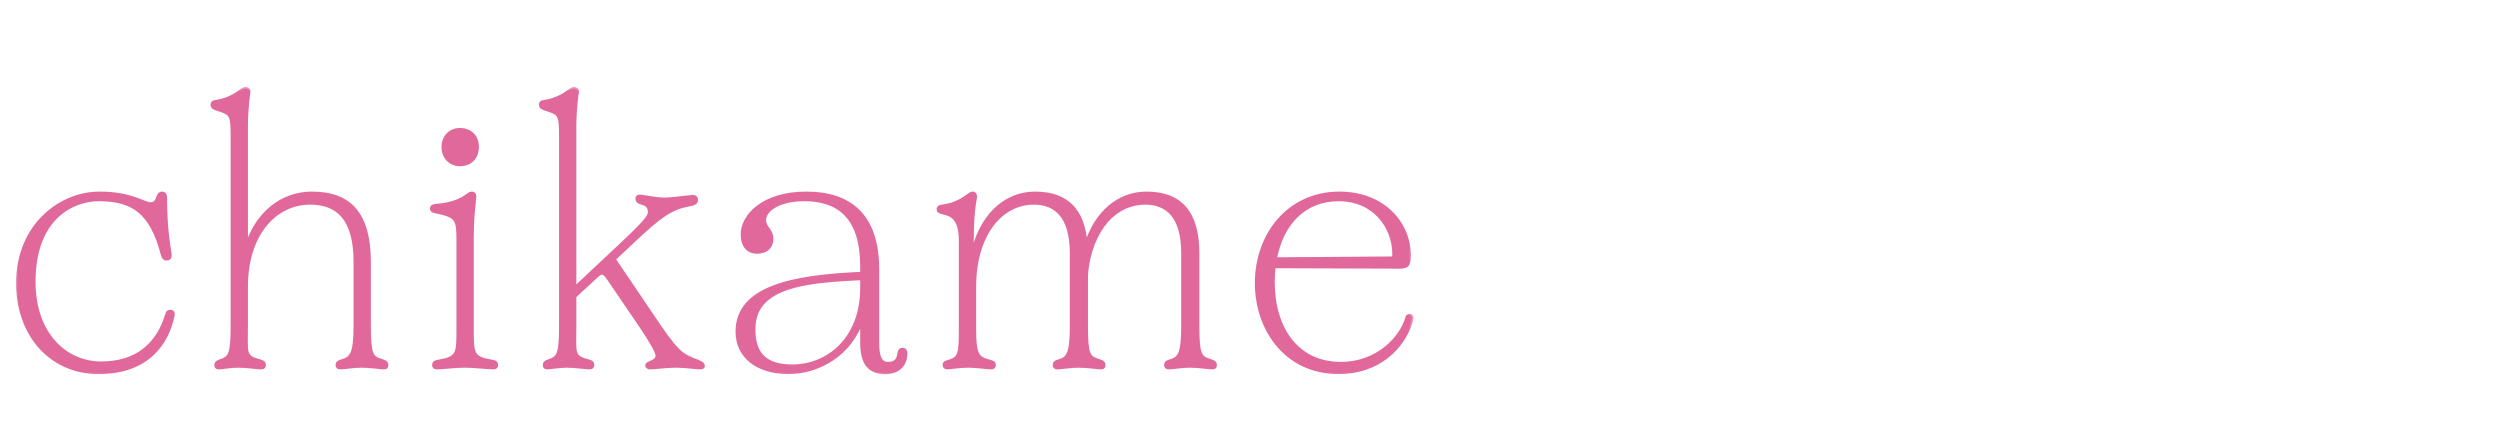 <svg width="205" height="35" viewBox="0 0 205 35" fill="none" xmlns="http://www.w3.org/2000/svg">
<g clip-path="url(#clip0_2005_396)">
<mask id="path-1-outside-1_2005_396" maskUnits="userSpaceOnUse" x="1" y="7" width="115" height="24" fill="black">
<rect fill="white" x="1" y="7" width="115" height="24"/>
<path d="M13.965 25.555C14.105 25.555 14.175 25.59 14.175 25.765V25.835C13.72 28.11 12.11 30.525 8.085 30.525C4.235 30.525 1.47 27.515 1.47 23.21C1.47 18.52 4.935 15.86 8.155 15.86C10.815 15.86 11.76 16.735 12.355 16.735C12.74 16.735 12.88 16.455 12.985 16.14C13.055 15.93 13.16 15.86 13.3 15.86C13.44 15.86 13.545 15.965 13.545 16.175C13.545 19.115 13.93 20.655 13.93 20.935C13.93 21.145 13.825 21.215 13.65 21.215C13.51 21.215 13.405 21.11 13.335 20.865C12.425 17.365 10.885 16.35 8.085 16.35C6.09 16.35 2.765 17.715 2.765 23.105C2.765 27.445 5.39 29.79 8.295 29.79C11.13 29.79 12.915 28.355 13.685 25.835C13.755 25.625 13.79 25.555 13.965 25.555ZM17.976 30.14C17.766 30.14 17.731 30.07 17.731 29.93C17.731 29.755 17.836 29.685 18.151 29.58C18.851 29.335 19.061 29.055 19.061 26.745V11.17C19.061 9.56 18.991 9.315 18.116 9.035C17.591 8.86 17.416 8.825 17.416 8.58C17.416 8.405 17.521 8.37 17.766 8.335C19.271 8.09 19.831 7.285 20.111 7.285C20.321 7.285 20.391 7.39 20.391 7.53C20.391 7.53 20.181 8.79 20.181 10.4V20.34C21.021 17.505 23.121 15.86 25.571 15.86C28.686 15.86 30.261 17.54 30.261 21.495V26.745C30.261 29.055 30.436 29.335 31.276 29.58C31.591 29.685 31.696 29.755 31.696 29.93C31.696 30.07 31.661 30.14 31.451 30.14C31.276 30.14 30.296 30 29.631 30C29.071 30 28.161 30.14 27.916 30.14C27.741 30.14 27.671 30.07 27.671 29.93C27.671 29.755 27.776 29.685 28.021 29.615C28.791 29.405 29.141 29.09 29.141 26.745V21.46C29.141 17.855 27.636 16.63 25.431 16.63C22.631 16.63 20.181 19.08 20.181 23.525V26.71C20.181 28.985 19.971 29.265 21.301 29.615C21.546 29.685 21.651 29.755 21.651 29.93C21.651 30.07 21.581 30.14 21.406 30.14C21.126 30.14 20.181 30 19.551 30C18.956 30 18.151 30.14 17.976 30.14ZM35.829 30.14C35.654 30.14 35.584 30.07 35.584 29.93C35.584 29.755 35.689 29.685 35.934 29.65C37.544 29.37 37.579 29.055 37.579 27.06V19.745C37.579 17.89 37.474 17.715 35.689 17.33C35.514 17.295 35.409 17.26 35.409 17.085C35.409 16.98 35.479 16.91 35.689 16.875C37.999 16.7 38.314 15.86 38.699 15.86C38.839 15.86 38.909 15.965 38.909 16.105L38.839 16.875C38.769 17.435 38.699 18.275 38.699 19.675V27.06C38.699 29.055 38.734 29.37 40.344 29.65C40.589 29.685 40.694 29.755 40.694 29.93C40.694 30.07 40.624 30.14 40.449 30.14C40.099 30.14 38.874 30 38.069 30C37.404 30 36.179 30.14 35.829 30.14ZM36.354 12.045C36.354 11.205 36.949 10.645 37.719 10.645C38.559 10.645 39.119 11.205 39.119 12.045C39.119 12.92 38.559 13.48 37.719 13.48C36.949 13.48 36.354 12.92 36.354 12.045ZM53.306 30.14C53.166 30.14 53.061 30.07 53.061 29.965C53.061 29.72 53.901 29.72 53.901 29.16C53.901 28.495 51.626 25.415 50.016 23C49.701 22.545 49.561 22.37 49.351 22.37C49.176 22.37 49.001 22.545 48.546 22.965L47.111 24.295V26.71C47.111 28.985 46.901 29.265 48.231 29.615C48.476 29.685 48.581 29.755 48.581 29.93C48.581 30.07 48.511 30.14 48.336 30.14C48.056 30.14 47.111 30 46.481 30C45.886 30 45.081 30.14 44.906 30.14C44.696 30.14 44.661 30.07 44.661 29.93C44.661 29.755 44.766 29.685 45.081 29.58C45.781 29.335 45.991 29.055 45.991 26.745V11.17C45.991 9.56 45.921 9.315 45.046 9.035C44.521 8.86 44.346 8.825 44.346 8.58C44.346 8.405 44.451 8.37 44.696 8.335C46.201 8.09 46.761 7.285 47.041 7.285C47.251 7.285 47.321 7.39 47.321 7.53C47.321 7.53 47.111 8.79 47.111 10.4V23.665C51.591 19.43 53.271 18.03 53.271 17.435C53.271 16.98 53.131 16.77 52.606 16.63C52.361 16.56 52.256 16.455 52.256 16.28C52.256 16.175 52.326 16.105 52.501 16.105C52.676 16.105 53.726 16.35 54.496 16.35C55.196 16.35 56.491 16.14 56.806 16.14C56.981 16.14 57.086 16.21 57.086 16.385C57.086 16.595 56.946 16.7 56.526 16.77C55.021 17.05 54.181 17.645 52.011 19.675L50.331 21.25C53.901 26.465 54.916 28.25 55.931 29.02C56.666 29.58 57.646 29.65 57.646 30C57.646 30.105 57.576 30.14 57.366 30.14C57.191 30.14 56.106 30 55.406 30C54.706 30 53.621 30.14 53.306 30.14ZM72.61 30.525C71.245 30.525 70.685 29.755 70.685 28.075V26.15C69.74 29.125 67.01 30.525 64.665 30.525C62.11 30.525 60.465 29.23 60.465 27.2C60.465 23.63 64.84 22.685 70.685 22.44V21.845C70.685 17.785 68.76 16.35 65.96 16.35C63.86 16.35 62.67 17.19 62.67 18.065C62.67 18.695 63.265 18.835 63.265 19.605C63.265 20.2 62.845 20.655 62.075 20.655C61.34 20.655 60.885 20.13 60.885 19.22C60.885 17.75 62.53 15.86 66.1 15.86C69.565 15.86 71.945 17.54 71.945 22.09V28.145C71.945 29.405 72.26 29.825 72.82 29.825C73.415 29.825 73.66 29.545 73.73 29.02C73.765 28.775 73.835 28.67 74.01 28.67C74.15 28.67 74.255 28.74 74.255 28.985C74.255 29.93 73.625 30.525 72.61 30.525ZM61.795 27.025C61.795 29.125 62.845 30.035 64.98 30.035C67.815 30.035 70.685 27.9 70.685 23.595V22.825C67.29 22.965 64.49 23.245 62.985 24.435C62.215 25.03 61.795 25.835 61.795 27.025ZM86.719 30.14C86.544 30.14 86.474 30.07 86.474 29.93C86.474 29.755 86.579 29.685 86.824 29.615C87.559 29.405 87.874 29.09 87.874 26.745V20.76C87.874 17.785 86.614 16.63 84.759 16.63C83.604 16.63 82.484 17.12 81.609 18.1C80.594 19.255 79.894 21.075 79.894 23.525V26.92C79.894 29.09 80.104 29.37 81.154 29.65C81.399 29.72 81.504 29.755 81.504 29.93C81.504 30.07 81.434 30.14 81.259 30.14C80.979 30.14 80.034 30 79.404 30C78.739 30 77.864 30.14 77.689 30.14C77.549 30.14 77.444 30.07 77.444 29.93C77.444 29.755 77.549 29.72 77.829 29.65C78.704 29.37 78.774 29.055 78.774 26.92V19.745C78.774 18.17 78.249 17.645 77.479 17.47C77.129 17.365 76.954 17.365 76.954 17.155C76.954 16.98 77.094 16.945 77.374 16.91C78.949 16.665 79.439 15.86 79.754 15.86C79.894 15.86 79.964 15.965 79.964 16.105C79.964 16.455 79.614 17.365 79.719 21.005C80.349 17.75 82.414 15.86 84.864 15.86C87.454 15.86 88.854 17.225 89.029 20.095H89.064C89.869 17.4 91.794 15.86 93.999 15.86C96.799 15.86 98.199 17.435 98.199 20.795V26.745C98.199 29.055 98.374 29.335 99.214 29.58C99.529 29.685 99.634 29.755 99.634 29.93C99.634 30.07 99.599 30.14 99.389 30.14C99.214 30.14 98.234 30 97.569 30C97.009 30 96.099 30.14 95.854 30.14C95.679 30.14 95.609 30.07 95.609 29.93C95.609 29.755 95.714 29.685 95.959 29.615C96.694 29.405 97.009 29.09 97.009 26.745V20.76C97.009 17.785 95.749 16.63 93.894 16.63C92.739 16.63 91.619 17.12 90.744 18.1C89.869 19.115 89.204 20.62 89.064 22.58V26.745C89.064 29.055 89.239 29.335 90.079 29.58C90.394 29.685 90.499 29.755 90.499 29.93C90.499 30.07 90.464 30.14 90.254 30.14C90.079 30.14 89.099 30 88.434 30C87.874 30 86.964 30.14 86.719 30.14ZM109.768 30.525C105.428 30.525 103.048 26.955 103.048 23.21C103.048 19.255 105.673 15.86 109.838 15.86C113.338 15.86 115.543 18.24 115.543 20.97C115.543 21.74 115.368 21.88 114.738 21.88L104.448 21.845C104.413 22.265 104.378 22.685 104.378 23.105C104.378 27.025 106.408 29.825 109.943 29.825C113.093 29.825 114.948 27.585 115.368 26.115C115.403 25.94 115.473 25.905 115.578 25.905C115.718 25.905 115.753 25.975 115.753 26.08C115.753 26.15 115.718 26.29 115.683 26.395C115.053 28.46 113.058 30.525 109.768 30.525ZM104.553 21.25L114.108 21.18C114.283 21.18 114.318 21.145 114.318 20.83C114.318 18.695 112.778 16.35 109.768 16.35C106.968 16.35 105.078 18.31 104.553 21.25Z"/>
</mask>
<path d="M13.965 25.555C14.105 25.555 14.175 25.59 14.175 25.765V25.835C13.72 28.11 12.11 30.525 8.085 30.525C4.235 30.525 1.47 27.515 1.47 23.21C1.47 18.52 4.935 15.86 8.155 15.86C10.815 15.86 11.76 16.735 12.355 16.735C12.74 16.735 12.88 16.455 12.985 16.14C13.055 15.93 13.16 15.86 13.3 15.86C13.44 15.86 13.545 15.965 13.545 16.175C13.545 19.115 13.93 20.655 13.93 20.935C13.93 21.145 13.825 21.215 13.65 21.215C13.51 21.215 13.405 21.11 13.335 20.865C12.425 17.365 10.885 16.35 8.085 16.35C6.09 16.35 2.765 17.715 2.765 23.105C2.765 27.445 5.39 29.79 8.295 29.79C11.13 29.79 12.915 28.355 13.685 25.835C13.755 25.625 13.79 25.555 13.965 25.555ZM17.976 30.14C17.766 30.14 17.731 30.07 17.731 29.93C17.731 29.755 17.836 29.685 18.151 29.58C18.851 29.335 19.061 29.055 19.061 26.745V11.17C19.061 9.56 18.991 9.315 18.116 9.035C17.591 8.86 17.416 8.825 17.416 8.58C17.416 8.405 17.521 8.37 17.766 8.335C19.271 8.09 19.831 7.285 20.111 7.285C20.321 7.285 20.391 7.39 20.391 7.53C20.391 7.53 20.181 8.79 20.181 10.4V20.34C21.021 17.505 23.121 15.86 25.571 15.86C28.686 15.86 30.261 17.54 30.261 21.495V26.745C30.261 29.055 30.436 29.335 31.276 29.58C31.591 29.685 31.696 29.755 31.696 29.93C31.696 30.07 31.661 30.14 31.451 30.14C31.276 30.14 30.296 30 29.631 30C29.071 30 28.161 30.14 27.916 30.14C27.741 30.14 27.671 30.07 27.671 29.93C27.671 29.755 27.776 29.685 28.021 29.615C28.791 29.405 29.141 29.09 29.141 26.745V21.46C29.141 17.855 27.636 16.63 25.431 16.63C22.631 16.63 20.181 19.08 20.181 23.525V26.71C20.181 28.985 19.971 29.265 21.301 29.615C21.546 29.685 21.651 29.755 21.651 29.93C21.651 30.07 21.581 30.14 21.406 30.14C21.126 30.14 20.181 30 19.551 30C18.956 30 18.151 30.14 17.976 30.14ZM35.829 30.14C35.654 30.14 35.584 30.07 35.584 29.93C35.584 29.755 35.689 29.685 35.934 29.65C37.544 29.37 37.579 29.055 37.579 27.06V19.745C37.579 17.89 37.474 17.715 35.689 17.33C35.514 17.295 35.409 17.26 35.409 17.085C35.409 16.98 35.479 16.91 35.689 16.875C37.999 16.7 38.314 15.86 38.699 15.86C38.839 15.86 38.909 15.965 38.909 16.105L38.839 16.875C38.769 17.435 38.699 18.275 38.699 19.675V27.06C38.699 29.055 38.734 29.37 40.344 29.65C40.589 29.685 40.694 29.755 40.694 29.93C40.694 30.07 40.624 30.14 40.449 30.14C40.099 30.14 38.874 30 38.069 30C37.404 30 36.179 30.14 35.829 30.14ZM36.354 12.045C36.354 11.205 36.949 10.645 37.719 10.645C38.559 10.645 39.119 11.205 39.119 12.045C39.119 12.92 38.559 13.48 37.719 13.48C36.949 13.48 36.354 12.92 36.354 12.045ZM53.306 30.14C53.166 30.14 53.061 30.07 53.061 29.965C53.061 29.72 53.901 29.72 53.901 29.16C53.901 28.495 51.626 25.415 50.016 23C49.701 22.545 49.561 22.37 49.351 22.37C49.176 22.37 49.001 22.545 48.546 22.965L47.111 24.295V26.71C47.111 28.985 46.901 29.265 48.231 29.615C48.476 29.685 48.581 29.755 48.581 29.93C48.581 30.07 48.511 30.14 48.336 30.14C48.056 30.14 47.111 30 46.481 30C45.886 30 45.081 30.14 44.906 30.14C44.696 30.14 44.661 30.07 44.661 29.93C44.661 29.755 44.766 29.685 45.081 29.58C45.781 29.335 45.991 29.055 45.991 26.745V11.17C45.991 9.56 45.921 9.315 45.046 9.035C44.521 8.86 44.346 8.825 44.346 8.58C44.346 8.405 44.451 8.37 44.696 8.335C46.201 8.09 46.761 7.285 47.041 7.285C47.251 7.285 47.321 7.39 47.321 7.53C47.321 7.53 47.111 8.79 47.111 10.4V23.665C51.591 19.43 53.271 18.03 53.271 17.435C53.271 16.98 53.131 16.77 52.606 16.63C52.361 16.56 52.256 16.455 52.256 16.28C52.256 16.175 52.326 16.105 52.501 16.105C52.676 16.105 53.726 16.35 54.496 16.35C55.196 16.35 56.491 16.14 56.806 16.14C56.981 16.14 57.086 16.21 57.086 16.385C57.086 16.595 56.946 16.7 56.526 16.77C55.021 17.05 54.181 17.645 52.011 19.675L50.331 21.25C53.901 26.465 54.916 28.25 55.931 29.02C56.666 29.58 57.646 29.65 57.646 30C57.646 30.105 57.576 30.14 57.366 30.14C57.191 30.14 56.106 30 55.406 30C54.706 30 53.621 30.14 53.306 30.14ZM72.61 30.525C71.245 30.525 70.685 29.755 70.685 28.075V26.15C69.74 29.125 67.01 30.525 64.665 30.525C62.11 30.525 60.465 29.23 60.465 27.2C60.465 23.63 64.84 22.685 70.685 22.44V21.845C70.685 17.785 68.76 16.35 65.96 16.35C63.86 16.35 62.67 17.19 62.67 18.065C62.67 18.695 63.265 18.835 63.265 19.605C63.265 20.2 62.845 20.655 62.075 20.655C61.34 20.655 60.885 20.13 60.885 19.22C60.885 17.75 62.53 15.86 66.1 15.86C69.565 15.86 71.945 17.54 71.945 22.09V28.145C71.945 29.405 72.26 29.825 72.82 29.825C73.415 29.825 73.66 29.545 73.73 29.02C73.765 28.775 73.835 28.67 74.01 28.67C74.15 28.67 74.255 28.74 74.255 28.985C74.255 29.93 73.625 30.525 72.61 30.525ZM61.795 27.025C61.795 29.125 62.845 30.035 64.98 30.035C67.815 30.035 70.685 27.9 70.685 23.595V22.825C67.29 22.965 64.49 23.245 62.985 24.435C62.215 25.03 61.795 25.835 61.795 27.025ZM86.719 30.14C86.544 30.14 86.474 30.07 86.474 29.93C86.474 29.755 86.579 29.685 86.824 29.615C87.559 29.405 87.874 29.09 87.874 26.745V20.76C87.874 17.785 86.614 16.63 84.759 16.63C83.604 16.63 82.484 17.12 81.609 18.1C80.594 19.255 79.894 21.075 79.894 23.525V26.92C79.894 29.09 80.104 29.37 81.154 29.65C81.399 29.72 81.504 29.755 81.504 29.93C81.504 30.07 81.434 30.14 81.259 30.14C80.979 30.14 80.034 30 79.404 30C78.739 30 77.864 30.14 77.689 30.14C77.549 30.14 77.444 30.07 77.444 29.93C77.444 29.755 77.549 29.72 77.829 29.65C78.704 29.37 78.774 29.055 78.774 26.92V19.745C78.774 18.17 78.249 17.645 77.479 17.47C77.129 17.365 76.954 17.365 76.954 17.155C76.954 16.98 77.094 16.945 77.374 16.91C78.949 16.665 79.439 15.86 79.754 15.86C79.894 15.86 79.964 15.965 79.964 16.105C79.964 16.455 79.614 17.365 79.719 21.005C80.349 17.75 82.414 15.86 84.864 15.86C87.454 15.86 88.854 17.225 89.029 20.095H89.064C89.869 17.4 91.794 15.86 93.999 15.86C96.799 15.86 98.199 17.435 98.199 20.795V26.745C98.199 29.055 98.374 29.335 99.214 29.58C99.529 29.685 99.634 29.755 99.634 29.93C99.634 30.07 99.599 30.14 99.389 30.14C99.214 30.14 98.234 30 97.569 30C97.009 30 96.099 30.14 95.854 30.14C95.679 30.14 95.609 30.07 95.609 29.93C95.609 29.755 95.714 29.685 95.959 29.615C96.694 29.405 97.009 29.09 97.009 26.745V20.76C97.009 17.785 95.749 16.63 93.894 16.63C92.739 16.63 91.619 17.12 90.744 18.1C89.869 19.115 89.204 20.62 89.064 22.58V26.745C89.064 29.055 89.239 29.335 90.079 29.58C90.394 29.685 90.499 29.755 90.499 29.93C90.499 30.07 90.464 30.14 90.254 30.14C90.079 30.14 89.099 30 88.434 30C87.874 30 86.964 30.14 86.719 30.14ZM109.768 30.525C105.428 30.525 103.048 26.955 103.048 23.21C103.048 19.255 105.673 15.86 109.838 15.86C113.338 15.86 115.543 18.24 115.543 20.97C115.543 21.74 115.368 21.88 114.738 21.88L104.448 21.845C104.413 22.265 104.378 22.685 104.378 23.105C104.378 27.025 106.408 29.825 109.943 29.825C113.093 29.825 114.948 27.585 115.368 26.115C115.403 25.94 115.473 25.905 115.578 25.905C115.718 25.905 115.753 25.975 115.753 26.08C115.753 26.15 115.718 26.29 115.683 26.395C115.053 28.46 113.058 30.525 109.768 30.525ZM104.553 21.25L114.108 21.18C114.283 21.18 114.318 21.145 114.318 20.83C114.318 18.695 112.778 16.35 109.768 16.35C106.968 16.35 105.078 18.31 104.553 21.25Z" fill="#E1689B"/>
<path d="M14.175 25.835L14.322 25.864L14.325 25.85V25.835H14.175ZM12.985 16.14L12.843 16.093L12.843 16.093L12.985 16.14ZM13.335 20.865L13.19 20.903L13.191 20.906L13.335 20.865ZM13.685 25.835L13.543 25.788L13.541 25.791L13.685 25.835ZM13.965 25.705C13.995 25.705 14.013 25.707 14.023 25.709C14.033 25.712 14.03 25.713 14.024 25.707C14.017 25.701 14.017 25.697 14.019 25.703C14.021 25.712 14.025 25.73 14.025 25.765H14.325C14.325 25.665 14.306 25.556 14.221 25.482C14.141 25.412 14.038 25.405 13.965 25.405V25.705ZM14.025 25.765V25.835H14.325V25.765H14.025ZM14.028 25.806C13.805 26.921 13.3 28.062 12.367 28.923C11.436 29.782 10.066 30.375 8.085 30.375V30.675C10.13 30.675 11.576 30.061 12.57 29.143C13.562 28.228 14.09 27.024 14.322 25.864L14.028 25.806ZM8.085 30.375C4.331 30.375 1.62 27.446 1.62 23.21H1.32C1.32 27.584 4.139 30.675 8.085 30.675V30.375ZM1.62 23.21C1.62 18.605 5.016 16.01 8.155 16.01V15.71C4.854 15.71 1.32 18.435 1.32 23.21H1.62ZM8.155 16.01C9.467 16.01 10.352 16.226 10.981 16.439C11.299 16.548 11.548 16.654 11.768 16.738C11.98 16.82 12.175 16.885 12.355 16.885V16.585C12.238 16.585 12.091 16.541 11.876 16.458C11.668 16.378 11.403 16.266 11.078 16.155C10.421 15.932 9.503 15.71 8.155 15.71V16.01ZM12.355 16.885C12.591 16.885 12.763 16.796 12.888 16.655C13.005 16.521 13.074 16.347 13.127 16.187L12.843 16.093C12.791 16.248 12.737 16.371 12.662 16.456C12.595 16.534 12.504 16.585 12.355 16.585V16.885ZM13.127 16.187C13.157 16.097 13.189 16.056 13.212 16.037C13.232 16.02 13.257 16.01 13.3 16.01V15.71C13.203 15.71 13.105 15.735 13.02 15.806C12.938 15.874 12.883 15.973 12.843 16.093L13.127 16.187ZM13.3 16.01C13.33 16.01 13.347 16.02 13.36 16.035C13.375 16.053 13.395 16.093 13.395 16.175H13.695C13.695 16.047 13.663 15.93 13.59 15.843C13.515 15.753 13.41 15.71 13.3 15.71V16.01ZM13.395 16.175C13.395 17.652 13.492 18.778 13.589 19.571C13.637 19.967 13.685 20.28 13.722 20.51C13.74 20.625 13.755 20.718 13.765 20.792C13.776 20.867 13.78 20.912 13.78 20.935H14.08C14.08 20.888 14.072 20.823 14.062 20.75C14.051 20.674 14.036 20.577 14.018 20.463C13.982 20.234 13.934 19.925 13.886 19.534C13.791 18.752 13.695 17.638 13.695 16.175H13.395ZM13.78 20.935C13.78 21.017 13.76 21.038 13.755 21.043C13.747 21.05 13.722 21.065 13.65 21.065V21.365C13.753 21.365 13.868 21.345 13.957 21.265C14.048 21.182 14.08 21.063 14.08 20.935H13.78ZM13.65 21.065C13.623 21.065 13.602 21.057 13.576 21.03C13.546 20.998 13.511 20.935 13.479 20.824L13.191 20.906C13.229 21.04 13.281 21.152 13.356 21.234C13.436 21.32 13.537 21.365 13.65 21.365V21.065ZM13.48 20.827C13.022 19.064 12.398 17.899 11.514 17.179C10.627 16.456 9.501 16.2 8.085 16.2V16.5C9.469 16.5 10.513 16.751 11.324 17.411C12.137 18.073 12.738 19.166 13.19 20.903L13.48 20.827ZM8.085 16.2C7.057 16.2 5.688 16.551 4.574 17.597C3.457 18.646 2.615 20.378 2.615 23.105H2.915C2.915 20.442 3.735 18.797 4.78 17.816C5.827 16.831 7.118 16.5 8.085 16.5V16.2ZM2.615 23.105C2.615 25.306 3.281 27.015 4.329 28.175C5.378 29.336 6.801 29.94 8.295 29.94V29.64C6.884 29.64 5.542 29.071 4.552 27.974C3.562 26.878 2.915 25.244 2.915 23.105H2.615ZM8.295 29.94C9.738 29.94 10.927 29.574 11.854 28.877C12.782 28.181 13.436 27.162 13.829 25.879L13.541 25.791C13.164 27.028 12.541 27.987 11.674 28.638C10.808 29.288 9.687 29.64 8.295 29.64V29.94ZM13.827 25.882C13.845 25.83 13.858 25.792 13.871 25.763C13.884 25.734 13.893 25.722 13.897 25.717C13.9 25.714 13.901 25.713 13.905 25.711C13.913 25.709 13.93 25.705 13.965 25.705V25.405C13.857 25.405 13.754 25.427 13.674 25.516C13.61 25.587 13.575 25.691 13.543 25.788L13.827 25.882ZM18.151 29.58L18.198 29.722L18.2 29.722L18.151 29.58ZM18.116 9.035L18.068 9.177L18.07 9.178L18.116 9.035ZM17.766 8.335L17.787 8.484L17.79 8.483L17.766 8.335ZM20.391 7.53L20.539 7.555L20.541 7.542V7.53H20.391ZM20.181 20.34H20.031L20.325 20.383L20.181 20.34ZM31.276 29.58L31.323 29.438L31.318 29.436L31.276 29.58ZM28.021 29.615L27.981 29.47L27.98 29.471L28.021 29.615ZM21.301 29.615L21.342 29.471L21.339 29.47L21.301 29.615ZM17.976 29.99C17.93 29.99 17.903 29.986 17.888 29.982C17.873 29.978 17.875 29.976 17.881 29.981C17.887 29.988 17.887 29.992 17.885 29.985C17.883 29.977 17.881 29.96 17.881 29.93H17.581C17.581 30.002 17.587 30.112 17.669 30.194C17.748 30.274 17.864 30.29 17.976 30.29V29.99ZM17.881 29.93C17.881 29.901 17.885 29.886 17.889 29.878C17.892 29.87 17.899 29.86 17.916 29.846C17.958 29.812 18.039 29.776 18.198 29.722L18.103 29.438C17.948 29.489 17.818 29.54 17.729 29.612C17.681 29.65 17.641 29.697 17.615 29.755C17.59 29.812 17.581 29.871 17.581 29.93H17.881ZM18.2 29.722C18.379 29.659 18.544 29.588 18.683 29.474C18.826 29.358 18.932 29.203 19.009 28.988C19.16 28.57 19.211 27.895 19.211 26.745H18.911C18.911 27.905 18.857 28.525 18.727 28.886C18.665 29.06 18.587 29.166 18.493 29.242C18.396 29.322 18.272 29.379 18.101 29.438L18.2 29.722ZM19.211 26.745V11.17H18.911V26.745H19.211ZM19.211 11.17C19.211 10.768 19.206 10.445 19.186 10.185C19.165 9.925 19.127 9.716 19.054 9.545C18.9 9.183 18.605 9.034 18.162 8.892L18.07 9.178C18.501 9.316 18.679 9.43 18.778 9.663C18.832 9.789 18.867 9.961 18.887 10.209C18.906 10.456 18.911 10.767 18.911 11.17H19.211ZM18.163 8.893C18.029 8.848 17.923 8.814 17.835 8.783C17.746 8.752 17.685 8.727 17.642 8.703C17.601 8.68 17.586 8.663 17.579 8.652C17.573 8.642 17.566 8.623 17.566 8.58H17.266C17.266 8.659 17.28 8.737 17.323 8.808C17.366 8.878 17.428 8.927 17.496 8.965C17.562 9.002 17.644 9.034 17.735 9.066C17.827 9.098 17.94 9.134 18.068 9.177L18.163 8.893ZM17.566 8.58C17.566 8.55 17.57 8.54 17.571 8.538C17.572 8.537 17.572 8.537 17.572 8.537C17.572 8.537 17.573 8.535 17.578 8.533C17.587 8.527 17.607 8.518 17.644 8.509C17.68 8.5 17.727 8.492 17.787 8.483L17.745 8.187C17.628 8.203 17.508 8.223 17.42 8.277C17.37 8.308 17.328 8.35 17.301 8.408C17.274 8.463 17.266 8.522 17.266 8.58H17.566ZM17.79 8.483C18.567 8.357 19.102 8.085 19.478 7.845C19.662 7.727 19.815 7.612 19.923 7.538C19.979 7.499 20.023 7.472 20.058 7.454C20.076 7.446 20.088 7.441 20.098 7.438C20.107 7.435 20.111 7.435 20.111 7.435V7.135C20.042 7.135 19.978 7.159 19.924 7.186C19.87 7.213 19.812 7.251 19.753 7.291C19.63 7.376 19.496 7.477 19.317 7.592C18.967 7.815 18.47 8.068 17.742 8.187L17.79 8.483ZM20.111 7.435C20.193 7.435 20.218 7.455 20.224 7.461C20.229 7.467 20.241 7.483 20.241 7.53H20.541C20.541 7.437 20.517 7.331 20.436 7.249C20.354 7.167 20.239 7.135 20.111 7.135V7.435ZM20.391 7.53C20.243 7.505 20.243 7.505 20.243 7.505C20.243 7.505 20.243 7.505 20.243 7.505C20.243 7.506 20.243 7.506 20.243 7.506C20.243 7.506 20.243 7.506 20.243 7.506C20.242 7.507 20.242 7.508 20.242 7.509C20.242 7.512 20.241 7.516 20.24 7.521C20.239 7.531 20.236 7.545 20.233 7.565C20.228 7.603 20.219 7.659 20.209 7.732C20.189 7.876 20.163 8.086 20.137 8.346C20.084 8.866 20.031 9.589 20.031 10.4H20.331C20.331 9.601 20.383 8.889 20.435 8.376C20.461 8.12 20.487 7.914 20.507 7.772C20.516 7.702 20.524 7.647 20.53 7.61C20.533 7.591 20.535 7.578 20.537 7.568C20.537 7.564 20.538 7.56 20.538 7.558C20.538 7.557 20.538 7.556 20.539 7.555C20.539 7.555 20.539 7.555 20.539 7.555C20.539 7.555 20.539 7.555 20.539 7.555C20.539 7.555 20.539 7.555 20.539 7.555C20.539 7.555 20.539 7.555 20.391 7.53ZM20.031 10.4V20.34H20.331V10.4H20.031ZM20.325 20.383C21.149 17.6 23.198 16.01 25.571 16.01V15.71C23.044 15.71 20.893 17.41 20.037 20.297L20.325 20.383ZM25.571 16.01C27.102 16.01 28.225 16.422 28.97 17.292C29.719 18.167 30.111 19.533 30.111 21.495H30.411C30.411 19.502 30.015 18.051 29.198 17.097C28.377 16.138 27.155 15.71 25.571 15.71V16.01ZM30.111 21.495V26.745H30.411V21.495H30.111ZM30.111 26.745C30.111 27.323 30.122 27.779 30.152 28.14C30.182 28.501 30.231 28.776 30.313 28.99C30.397 29.209 30.514 29.364 30.675 29.48C30.831 29.593 31.021 29.662 31.234 29.724L31.318 29.436C31.111 29.376 30.963 29.318 30.85 29.237C30.742 29.159 30.659 29.054 30.593 28.883C30.526 28.708 30.48 28.465 30.451 28.116C30.422 27.767 30.411 27.322 30.411 26.745H30.111ZM31.228 29.722C31.388 29.776 31.468 29.812 31.51 29.846C31.528 29.86 31.534 29.87 31.538 29.878C31.541 29.886 31.546 29.901 31.546 29.93H31.846C31.846 29.871 31.837 29.812 31.811 29.755C31.785 29.697 31.746 29.65 31.698 29.612C31.608 29.54 31.479 29.489 31.323 29.438L31.228 29.722ZM31.546 29.93C31.546 29.96 31.544 29.977 31.541 29.985C31.54 29.992 31.54 29.988 31.546 29.981C31.552 29.976 31.553 29.978 31.539 29.982C31.523 29.986 31.496 29.99 31.451 29.99V30.29C31.562 30.29 31.678 30.274 31.758 30.194C31.84 30.112 31.846 30.002 31.846 29.93H31.546ZM31.451 29.99C31.417 29.99 31.332 29.982 31.201 29.969C31.076 29.956 30.915 29.938 30.739 29.921C30.389 29.886 29.971 29.85 29.631 29.85V30.15C29.955 30.15 30.36 30.184 30.71 30.219C30.884 30.237 31.042 30.254 31.171 30.267C31.294 30.28 31.397 30.29 31.451 30.29V29.99ZM29.631 29.85C29.342 29.85 28.966 29.886 28.639 29.921C28.302 29.957 28.028 29.99 27.916 29.99V30.29C28.049 30.29 28.352 30.253 28.671 30.219C29 30.184 29.36 30.15 29.631 30.15V29.85ZM27.916 29.99C27.881 29.99 27.859 29.986 27.844 29.983C27.837 29.98 27.833 29.979 27.83 29.977C27.829 29.977 27.828 29.976 27.828 29.976C27.828 29.976 27.827 29.975 27.827 29.975C27.827 29.975 27.827 29.975 27.828 29.976C27.828 29.976 27.828 29.976 27.828 29.976C27.828 29.976 27.827 29.974 27.826 29.972C27.824 29.966 27.821 29.953 27.821 29.93H27.521C27.521 30.023 27.544 30.125 27.628 30.2C27.707 30.27 27.813 30.29 27.916 30.29V29.99ZM27.821 29.93C27.821 29.879 27.833 29.863 27.851 29.848C27.881 29.822 27.941 29.794 28.062 29.759L27.98 29.471C27.856 29.506 27.741 29.548 27.657 29.619C27.561 29.7 27.521 29.806 27.521 29.93H27.821ZM28.06 29.76C28.257 29.706 28.443 29.642 28.605 29.532C28.77 29.42 28.903 29.265 29.006 29.044C29.205 28.612 29.291 27.916 29.291 26.745H28.991C28.991 27.919 28.902 28.553 28.733 28.918C28.652 29.094 28.553 29.204 28.436 29.284C28.316 29.365 28.169 29.419 27.981 29.47L28.06 29.76ZM29.291 26.745V21.46H28.991V26.745H29.291ZM29.291 21.46C29.291 19.64 28.912 18.391 28.226 17.595C27.537 16.795 26.561 16.48 25.431 16.48V16.78C26.506 16.78 27.385 17.078 27.999 17.791C28.617 18.509 28.991 19.674 28.991 21.46H29.291ZM25.431 16.48C22.522 16.48 20.031 19.026 20.031 23.525H20.331C20.331 19.134 22.739 16.78 25.431 16.78V16.48ZM20.031 23.525V26.71H20.331V23.525H20.031ZM20.031 26.71C20.031 26.993 20.027 27.246 20.024 27.472C20.021 27.697 20.018 27.898 20.019 28.075C20.02 28.426 20.035 28.704 20.098 28.926C20.164 29.157 20.283 29.326 20.482 29.458C20.671 29.584 20.929 29.672 21.263 29.76L21.339 29.47C21.008 29.383 20.793 29.305 20.648 29.208C20.512 29.118 20.434 29.01 20.386 28.843C20.336 28.666 20.32 28.426 20.319 28.074C20.318 27.9 20.321 27.702 20.324 27.476C20.328 27.25 20.331 26.995 20.331 26.71H20.031ZM21.26 29.759C21.381 29.794 21.441 29.822 21.471 29.848C21.488 29.863 21.501 29.879 21.501 29.93H21.801C21.801 29.806 21.761 29.7 21.665 29.619C21.581 29.548 21.466 29.506 21.342 29.471L21.26 29.759ZM21.501 29.93C21.501 29.953 21.498 29.966 21.496 29.972C21.495 29.974 21.494 29.976 21.494 29.976C21.494 29.976 21.494 29.976 21.494 29.976C21.494 29.975 21.494 29.975 21.494 29.975C21.494 29.975 21.494 29.976 21.494 29.976C21.493 29.976 21.492 29.977 21.491 29.977C21.489 29.979 21.484 29.98 21.477 29.983C21.463 29.986 21.44 29.99 21.406 29.99V30.29C21.509 30.29 21.614 30.27 21.694 30.2C21.777 30.125 21.801 30.023 21.801 29.93H21.501ZM21.406 29.99C21.276 29.99 20.983 29.957 20.625 29.921C20.275 29.886 19.874 29.85 19.551 29.85V30.15C19.857 30.15 20.244 30.184 20.595 30.219C20.936 30.253 21.256 30.29 21.406 30.29V29.99ZM19.551 29.85C19.244 29.85 18.886 29.886 18.588 29.921C18.441 29.938 18.3 29.956 18.194 29.969C18.081 29.983 18.009 29.99 17.976 29.99V30.29C18.03 30.29 18.124 30.28 18.23 30.267C18.342 30.254 18.474 30.237 18.623 30.219C18.92 30.184 19.263 30.15 19.551 30.15V29.85ZM35.934 29.65L35.955 29.799L35.96 29.798L35.934 29.65ZM35.689 17.33L35.721 17.183L35.718 17.183L35.689 17.33ZM35.689 16.875L35.678 16.725L35.664 16.727L35.689 16.875ZM38.909 16.105L39.059 16.119V16.105H38.909ZM38.839 16.875L38.988 16.894L38.988 16.889L38.839 16.875ZM40.344 29.65L40.318 29.798L40.323 29.799L40.344 29.65ZM35.829 29.99C35.795 29.99 35.772 29.986 35.758 29.983C35.751 29.98 35.746 29.979 35.744 29.977C35.742 29.977 35.742 29.976 35.741 29.976C35.741 29.976 35.741 29.975 35.741 29.975C35.741 29.975 35.741 29.975 35.741 29.976C35.741 29.976 35.741 29.976 35.741 29.976C35.741 29.976 35.74 29.974 35.739 29.972C35.737 29.966 35.734 29.953 35.734 29.93H35.434C35.434 30.023 35.458 30.125 35.541 30.2C35.621 30.27 35.726 30.29 35.829 30.29V29.99ZM35.734 29.93C35.734 29.877 35.747 29.865 35.759 29.856C35.783 29.838 35.837 29.815 35.955 29.799L35.913 29.502C35.786 29.52 35.665 29.55 35.576 29.619C35.474 29.697 35.434 29.808 35.434 29.93H35.734ZM35.96 29.798C36.757 29.659 37.241 29.504 37.49 29.073C37.611 28.863 37.669 28.602 37.698 28.28C37.727 27.958 37.729 27.557 37.729 27.06H37.429C37.429 27.561 37.427 27.947 37.399 28.253C37.371 28.56 37.319 28.77 37.23 28.923C37.06 29.218 36.722 29.361 35.908 29.502L35.96 29.798ZM37.729 27.06V19.745H37.429V27.06H37.729ZM37.729 19.745C37.729 19.282 37.723 18.914 37.684 18.619C37.644 18.323 37.57 18.086 37.422 17.895C37.274 17.703 37.066 17.574 36.791 17.469C36.518 17.365 36.166 17.279 35.721 17.183L35.657 17.477C36.104 17.573 36.435 17.654 36.684 17.749C36.931 17.843 37.083 17.946 37.185 18.078C37.287 18.21 37.35 18.389 37.386 18.659C37.422 18.931 37.429 19.28 37.429 19.745H37.729ZM35.718 17.183C35.676 17.174 35.643 17.167 35.617 17.159C35.591 17.15 35.578 17.143 35.572 17.139C35.567 17.136 35.566 17.134 35.565 17.131C35.563 17.127 35.559 17.114 35.559 17.085H35.259C35.259 17.208 35.299 17.311 35.395 17.381C35.474 17.439 35.577 17.461 35.66 17.477L35.718 17.183ZM35.559 17.085C35.559 17.076 35.561 17.073 35.56 17.074C35.559 17.076 35.559 17.075 35.564 17.071C35.578 17.06 35.617 17.039 35.714 17.023L35.664 16.727C35.551 16.746 35.45 16.778 35.377 16.837C35.293 16.904 35.259 16.993 35.259 17.085H35.559ZM35.7 17.025C36.874 16.936 37.552 16.677 37.989 16.433C38.205 16.313 38.361 16.196 38.476 16.118C38.599 16.034 38.655 16.01 38.699 16.01V15.71C38.55 15.71 38.422 15.791 38.307 15.87C38.182 15.955 38.043 16.059 37.843 16.171C37.449 16.391 36.814 16.639 35.678 16.725L35.7 17.025ZM38.699 16.01C38.715 16.01 38.724 16.013 38.728 16.015C38.733 16.017 38.736 16.019 38.739 16.024C38.747 16.033 38.759 16.058 38.759 16.105H39.059C39.059 16.012 39.036 15.914 38.974 15.836C38.908 15.754 38.81 15.71 38.699 15.71V16.01ZM38.76 16.091L38.69 16.861L38.988 16.889L39.058 16.119L38.76 16.091ZM38.69 16.856C38.619 17.423 38.549 18.27 38.549 19.675H38.849C38.849 18.28 38.919 17.447 38.988 16.894L38.69 16.856ZM38.549 19.675V27.06H38.849V19.675H38.549ZM38.549 27.06C38.549 27.557 38.551 27.958 38.58 28.28C38.609 28.602 38.667 28.863 38.788 29.073C39.037 29.504 39.522 29.659 40.318 29.798L40.37 29.502C39.556 29.361 39.218 29.218 39.048 28.923C38.959 28.77 38.907 28.56 38.879 28.253C38.851 27.947 38.849 27.561 38.849 27.06H38.549ZM40.323 29.799C40.441 29.815 40.495 29.838 40.52 29.856C40.531 29.865 40.544 29.877 40.544 29.93H40.844C40.844 29.808 40.805 29.697 40.702 29.619C40.613 29.55 40.492 29.52 40.365 29.502L40.323 29.799ZM40.544 29.93C40.544 29.953 40.541 29.966 40.539 29.972C40.538 29.974 40.537 29.976 40.537 29.976C40.537 29.976 40.537 29.976 40.537 29.976C40.538 29.975 40.538 29.975 40.538 29.975C40.538 29.975 40.537 29.976 40.537 29.976C40.536 29.976 40.536 29.977 40.534 29.977C40.532 29.979 40.528 29.98 40.521 29.983C40.506 29.986 40.483 29.99 40.449 29.99V30.29C40.552 30.29 40.657 30.27 40.737 30.2C40.82 30.125 40.844 30.023 40.844 29.93H40.544ZM40.449 29.99C40.282 29.99 39.898 29.956 39.441 29.921C38.991 29.886 38.478 29.85 38.069 29.85V30.15C38.465 30.15 38.967 30.184 39.418 30.22C39.862 30.254 40.266 30.29 40.449 30.29V29.99ZM38.069 29.85C37.729 29.85 37.251 29.886 36.819 29.921C36.38 29.956 35.996 29.99 35.829 29.99V30.29C36.012 30.29 36.416 30.254 36.843 30.22C37.277 30.184 37.744 30.15 38.069 30.15V29.85ZM36.504 12.045C36.504 11.288 37.032 10.795 37.719 10.795V10.495C36.866 10.495 36.204 11.122 36.204 12.045H36.504ZM37.719 10.795C38.105 10.795 38.415 10.923 38.628 11.136C38.841 11.349 38.969 11.659 38.969 12.045H39.269C39.269 11.591 39.117 11.201 38.84 10.924C38.563 10.647 38.173 10.495 37.719 10.495V10.795ZM38.969 12.045C38.969 12.45 38.84 12.769 38.627 12.986C38.414 13.202 38.105 13.33 37.719 13.33V13.63C38.173 13.63 38.564 13.478 38.841 13.196C39.118 12.914 39.269 12.515 39.269 12.045H38.969ZM37.719 13.33C37.371 13.33 37.07 13.204 36.855 12.986C36.64 12.767 36.504 12.447 36.504 12.045H36.204C36.204 12.518 36.365 12.915 36.641 13.196C36.916 13.476 37.297 13.63 37.719 13.63V13.33ZM50.016 23L50.141 22.917L50.14 22.915L50.016 23ZM48.546 22.965L48.445 22.855L48.444 22.855L48.546 22.965ZM47.111 24.295L47.009 24.185L46.961 24.23V24.295H47.111ZM48.231 29.615L48.273 29.471L48.27 29.47L48.231 29.615ZM45.081 29.58L45.129 29.722L45.131 29.722L45.081 29.58ZM45.046 9.035L44.999 9.177L45.001 9.178L45.046 9.035ZM44.696 8.335L44.718 8.484L44.721 8.483L44.696 8.335ZM47.321 7.53L47.469 7.555L47.471 7.542V7.53H47.321ZM47.111 23.665H46.961V24.013L47.214 23.774L47.111 23.665ZM52.606 16.63L52.565 16.774L52.568 16.775L52.606 16.63ZM56.526 16.77L56.502 16.622L56.499 16.622L56.526 16.77ZM52.011 19.675L51.909 19.566L51.909 19.566L52.011 19.675ZM50.331 21.25L50.229 21.141L50.135 21.229L50.208 21.335L50.331 21.25ZM55.931 29.02L56.022 28.901L56.022 28.901L55.931 29.02ZM53.306 29.99C53.26 29.99 53.23 29.978 53.217 29.969C53.211 29.965 53.21 29.962 53.211 29.963C53.211 29.964 53.211 29.965 53.211 29.965H52.911C52.911 30.074 52.968 30.16 53.045 30.215C53.12 30.267 53.213 30.29 53.306 30.29V29.99ZM53.211 29.965C53.211 29.982 53.202 29.99 53.207 29.985C53.214 29.978 53.23 29.965 53.265 29.946C53.298 29.928 53.339 29.909 53.388 29.887C53.435 29.866 53.491 29.842 53.546 29.816C53.759 29.714 54.051 29.537 54.051 29.16H53.751C53.751 29.343 53.623 29.446 53.416 29.545C53.367 29.569 53.317 29.591 53.266 29.613C53.217 29.635 53.166 29.658 53.12 29.683C53.076 29.707 53.027 29.739 52.988 29.78C52.947 29.825 52.911 29.887 52.911 29.965H53.211ZM54.051 29.16C54.051 29.044 54.005 28.899 53.938 28.744C53.87 28.584 53.772 28.395 53.651 28.183C53.41 27.758 53.073 27.231 52.687 26.653C52.302 26.074 51.866 25.441 51.426 24.803C50.986 24.164 50.543 23.52 50.141 22.917L49.892 23.083C50.295 23.688 50.739 24.334 51.179 24.973C51.619 25.612 52.053 26.243 52.438 26.82C52.822 27.396 53.155 27.916 53.39 28.331C53.508 28.538 53.6 28.717 53.663 28.863C53.727 29.013 53.751 29.11 53.751 29.16H54.051ZM50.14 22.915C49.984 22.69 49.863 22.52 49.751 22.408C49.633 22.291 49.509 22.22 49.351 22.22V22.52C49.403 22.52 49.455 22.537 49.538 22.62C49.628 22.71 49.734 22.855 49.893 23.085L50.14 22.915ZM49.351 22.22C49.21 22.22 49.088 22.292 48.961 22.392C48.833 22.493 48.669 22.648 48.445 22.855L48.648 23.075C48.879 22.862 49.03 22.719 49.147 22.628C49.264 22.535 49.317 22.52 49.351 22.52V22.22ZM48.444 22.855L47.009 24.185L47.213 24.405L48.648 23.075L48.444 22.855ZM46.961 24.295V26.71H47.261V24.295H46.961ZM46.961 26.71C46.961 26.993 46.958 27.246 46.955 27.472C46.952 27.697 46.949 27.898 46.949 28.075C46.95 28.426 46.965 28.704 47.028 28.926C47.094 29.157 47.214 29.326 47.412 29.458C47.602 29.584 47.859 29.672 48.193 29.76L48.27 29.47C47.938 29.383 47.723 29.305 47.578 29.208C47.442 29.118 47.364 29.01 47.317 28.843C47.266 28.666 47.25 28.426 47.249 28.074C47.249 27.9 47.252 27.702 47.255 27.476C47.258 27.25 47.261 26.995 47.261 26.71H46.961ZM48.19 29.759C48.312 29.794 48.371 29.822 48.401 29.848C48.419 29.863 48.431 29.879 48.431 29.93H48.731C48.731 29.806 48.691 29.7 48.595 29.619C48.512 29.548 48.396 29.506 48.273 29.471L48.19 29.759ZM48.431 29.93C48.431 29.953 48.428 29.966 48.426 29.972C48.425 29.974 48.425 29.976 48.425 29.976C48.425 29.976 48.425 29.976 48.425 29.976C48.425 29.975 48.425 29.975 48.425 29.975C48.425 29.975 48.425 29.976 48.424 29.976C48.424 29.976 48.423 29.977 48.422 29.977C48.419 29.979 48.415 29.98 48.408 29.983C48.394 29.986 48.371 29.99 48.336 29.99V30.29C48.439 30.29 48.545 30.27 48.624 30.2C48.708 30.125 48.731 30.023 48.731 29.93H48.431ZM48.336 29.99C48.206 29.99 47.913 29.957 47.555 29.921C47.206 29.886 46.805 29.85 46.481 29.85V30.15C46.788 30.15 47.175 30.184 47.525 30.219C47.867 30.253 48.186 30.29 48.336 30.29V29.99ZM46.481 29.85C46.174 29.85 45.817 29.886 45.519 29.921C45.371 29.938 45.231 29.956 45.125 29.969C45.012 29.983 44.939 29.99 44.906 29.99V30.29C44.961 30.29 45.054 30.28 45.16 30.267C45.273 30.254 45.404 30.237 45.554 30.219C45.851 30.184 46.193 30.15 46.481 30.15V29.85ZM44.906 29.99C44.861 29.99 44.834 29.986 44.818 29.982C44.804 29.978 44.806 29.976 44.811 29.981C44.817 29.988 44.817 29.992 44.816 29.985C44.813 29.977 44.811 29.96 44.811 29.93H44.511C44.511 30.002 44.517 30.112 44.599 30.194C44.679 30.274 44.795 30.29 44.906 30.29V29.99ZM44.811 29.93C44.811 29.901 44.816 29.886 44.819 29.878C44.823 29.87 44.83 29.86 44.847 29.846C44.889 29.812 44.969 29.776 45.129 29.722L45.034 29.438C44.879 29.489 44.749 29.54 44.66 29.612C44.611 29.65 44.572 29.697 44.546 29.755C44.52 29.812 44.511 29.871 44.511 29.93H44.811ZM45.131 29.722C45.31 29.659 45.475 29.588 45.614 29.474C45.756 29.358 45.862 29.203 45.94 28.988C46.09 28.57 46.141 27.895 46.141 26.745H45.841C45.841 27.905 45.787 28.525 45.658 28.886C45.595 29.06 45.518 29.166 45.424 29.242C45.327 29.322 45.203 29.379 45.032 29.438L45.131 29.722ZM46.141 26.745V11.17H45.841V26.745H46.141ZM46.141 11.17C46.141 10.768 46.137 10.445 46.116 10.185C46.096 9.925 46.058 9.716 45.985 9.545C45.831 9.183 45.536 9.034 45.092 8.892L45.001 9.178C45.432 9.316 45.61 9.43 45.709 9.663C45.763 9.789 45.797 9.961 45.817 10.209C45.837 10.456 45.841 10.767 45.841 11.17H46.141ZM45.094 8.893C44.96 8.848 44.854 8.814 44.765 8.783C44.676 8.752 44.615 8.727 44.573 8.703C44.531 8.68 44.517 8.663 44.51 8.652C44.504 8.642 44.496 8.623 44.496 8.58H44.196C44.196 8.659 44.211 8.737 44.254 8.808C44.296 8.878 44.358 8.927 44.426 8.965C44.493 9.002 44.574 9.034 44.666 9.066C44.758 9.098 44.87 9.134 44.999 9.177L45.094 8.893ZM44.496 8.58C44.496 8.55 44.501 8.54 44.502 8.538C44.502 8.537 44.502 8.537 44.502 8.537C44.502 8.537 44.504 8.535 44.508 8.533C44.518 8.527 44.537 8.518 44.574 8.509C44.611 8.5 44.657 8.492 44.718 8.483L44.675 8.187C44.559 8.203 44.439 8.223 44.351 8.277C44.301 8.308 44.259 8.35 44.231 8.408C44.205 8.463 44.196 8.522 44.196 8.58H44.496ZM44.721 8.483C45.498 8.357 46.033 8.085 46.409 7.845C46.593 7.727 46.746 7.612 46.853 7.538C46.91 7.499 46.954 7.472 46.989 7.454C47.006 7.446 47.019 7.441 47.029 7.438C47.038 7.435 47.042 7.435 47.041 7.435V7.135C46.972 7.135 46.908 7.159 46.855 7.186C46.8 7.213 46.742 7.251 46.684 7.291C46.56 7.376 46.427 7.477 46.248 7.592C45.897 7.815 45.4 8.068 44.672 8.187L44.721 8.483ZM47.041 7.435C47.123 7.435 47.148 7.455 47.154 7.461C47.16 7.467 47.171 7.483 47.171 7.53H47.471C47.471 7.437 47.448 7.331 47.366 7.249C47.284 7.167 47.169 7.135 47.041 7.135V7.435ZM47.321 7.53C47.173 7.505 47.173 7.505 47.173 7.505C47.173 7.505 47.173 7.505 47.173 7.505C47.173 7.506 47.173 7.506 47.173 7.506C47.173 7.506 47.173 7.506 47.173 7.506C47.173 7.507 47.173 7.508 47.173 7.509C47.172 7.512 47.172 7.516 47.171 7.521C47.169 7.531 47.167 7.545 47.164 7.565C47.158 7.603 47.15 7.659 47.14 7.732C47.12 7.876 47.094 8.086 47.067 8.346C47.014 8.866 46.961 9.589 46.961 10.4H47.261C47.261 9.601 47.313 8.889 47.366 8.376C47.392 8.12 47.418 7.914 47.437 7.772C47.447 7.702 47.455 7.647 47.461 7.61C47.463 7.591 47.466 7.578 47.467 7.568C47.468 7.564 47.468 7.56 47.469 7.558C47.469 7.557 47.469 7.556 47.469 7.555C47.469 7.555 47.469 7.555 47.469 7.555C47.469 7.555 47.469 7.555 47.469 7.555C47.469 7.555 47.469 7.555 47.469 7.555C47.469 7.555 47.469 7.555 47.321 7.53ZM46.961 10.4V23.665H47.261V10.4H46.961ZM47.214 23.774C49.451 21.659 50.995 20.247 51.976 19.293C52.466 18.815 52.822 18.447 53.056 18.158C53.172 18.014 53.262 17.885 53.323 17.77C53.383 17.655 53.421 17.544 53.421 17.435H53.121C53.121 17.475 53.107 17.537 53.058 17.63C53.01 17.721 52.933 17.833 52.822 17.97C52.601 18.243 52.256 18.601 51.767 19.078C50.788 20.03 49.251 21.436 47.008 23.556L47.214 23.774ZM53.421 17.435C53.421 17.196 53.385 16.988 53.253 16.821C53.123 16.656 52.918 16.558 52.645 16.485L52.568 16.775C52.82 16.842 52.948 16.919 53.018 17.008C53.087 17.095 53.121 17.219 53.121 17.435H53.421ZM52.648 16.486C52.535 16.454 52.476 16.419 52.446 16.388C52.421 16.363 52.406 16.333 52.406 16.28H52.106C52.106 16.402 52.145 16.512 52.233 16.6C52.316 16.683 52.432 16.736 52.565 16.774L52.648 16.486ZM52.406 16.28C52.406 16.27 52.408 16.267 52.407 16.268C52.407 16.27 52.405 16.271 52.405 16.271C52.407 16.27 52.43 16.255 52.501 16.255V15.955C52.398 15.955 52.298 15.975 52.221 16.035C52.138 16.099 52.106 16.191 52.106 16.28H52.406ZM52.501 16.255C52.529 16.255 52.611 16.267 52.754 16.291C52.887 16.314 53.061 16.345 53.252 16.376C53.633 16.437 54.099 16.5 54.496 16.5V16.2C54.124 16.2 53.679 16.14 53.3 16.079C53.11 16.049 52.94 16.019 52.804 15.995C52.676 15.974 52.561 15.955 52.501 15.955V16.255ZM54.496 16.5C54.857 16.5 55.364 16.446 55.813 16.394C56.04 16.368 56.251 16.341 56.428 16.322C56.606 16.302 56.738 16.29 56.806 16.29V15.99C56.718 15.99 56.569 16.004 56.394 16.024C56.217 16.044 56.002 16.07 55.778 16.096C55.326 16.149 54.836 16.2 54.496 16.2V16.5ZM56.806 16.29C56.878 16.29 56.907 16.305 56.917 16.313C56.921 16.316 56.936 16.329 56.936 16.385H57.236C57.236 16.266 57.199 16.156 57.107 16.081C57.02 16.01 56.91 15.99 56.806 15.99V16.29ZM56.936 16.385C56.936 16.421 56.93 16.443 56.923 16.458C56.916 16.473 56.904 16.489 56.878 16.507C56.82 16.548 56.709 16.588 56.502 16.622L56.551 16.918C56.764 16.882 56.933 16.835 57.05 16.753C57.111 16.71 57.16 16.656 57.193 16.59C57.225 16.524 57.236 16.454 57.236 16.385H56.936ZM56.499 16.622C54.947 16.911 54.08 17.535 51.909 19.566L52.114 19.785C54.283 17.755 55.095 17.189 56.554 16.918L56.499 16.622ZM51.909 19.566L50.229 21.141L50.434 21.359L52.114 19.784L51.909 19.566ZM50.208 21.335C51.989 23.936 53.141 25.695 53.966 26.887C54.791 28.079 55.311 28.738 55.841 29.14L56.022 28.901C55.536 28.532 55.041 27.913 54.213 26.716C53.385 25.52 52.244 23.779 50.455 21.165L50.208 21.335ZM55.84 29.139C56.228 29.435 56.678 29.599 57.01 29.729C57.181 29.795 57.313 29.849 57.402 29.905C57.495 29.963 57.496 29.994 57.496 30H57.796C57.796 29.831 57.675 29.722 57.561 29.651C57.444 29.577 57.284 29.514 57.119 29.449C56.777 29.316 56.37 29.165 56.022 28.901L55.84 29.139ZM57.496 30C57.496 30.01 57.495 30.005 57.501 29.994C57.504 29.989 57.507 29.984 57.511 29.98C57.516 29.977 57.518 29.975 57.518 29.975C57.517 29.976 57.506 29.98 57.478 29.984C57.452 29.988 57.415 29.99 57.366 29.99V30.29C57.471 30.29 57.574 30.283 57.652 30.244C57.697 30.221 57.737 30.187 57.764 30.138C57.789 30.091 57.796 30.042 57.796 30H57.496ZM57.366 29.99C57.332 29.99 57.24 29.982 57.099 29.969C56.963 29.956 56.788 29.938 56.597 29.921C56.216 29.886 55.764 29.85 55.406 29.85V30.15C55.749 30.15 56.189 30.184 56.569 30.219C56.76 30.237 56.932 30.254 57.07 30.267C57.204 30.28 57.314 30.29 57.366 30.29V29.99ZM55.406 29.85C55.049 29.85 54.596 29.886 54.199 29.921C53.794 29.956 53.455 29.99 53.306 29.99V30.29C53.473 30.29 53.834 30.254 54.225 30.219C54.624 30.184 55.064 30.15 55.406 30.15V29.85ZM70.685 26.15H70.835L70.542 26.105L70.685 26.15ZM70.685 22.44L70.691 22.59L70.835 22.584V22.44H70.685ZM73.73 29.02L73.581 28.999L73.581 29L73.73 29.02ZM70.685 22.825H70.835V22.669L70.678 22.675L70.685 22.825ZM62.985 24.435L63.076 24.554L63.078 24.553L62.985 24.435ZM72.61 30.375C71.956 30.375 71.527 30.192 71.254 29.838C70.974 29.476 70.835 28.904 70.835 28.075H70.535C70.535 28.926 70.675 29.579 71.017 30.022C71.365 30.473 71.898 30.675 72.61 30.675V30.375ZM70.835 28.075V26.15H70.535V28.075H70.835ZM70.542 26.105C69.62 29.006 66.957 30.375 64.665 30.375V30.675C67.063 30.675 69.859 29.244 70.828 26.195L70.542 26.105ZM64.665 30.375C63.411 30.375 62.397 30.057 61.7 29.506C61.006 28.958 60.615 28.17 60.615 27.2H60.315C60.315 28.26 60.746 29.135 61.514 29.741C62.278 30.345 63.364 30.675 64.665 30.675V30.375ZM60.615 27.2C60.615 26.341 60.877 25.647 61.354 25.081C61.834 24.512 62.539 24.064 63.437 23.713C65.237 23.009 67.77 22.712 70.691 22.59L70.678 22.29C67.754 22.413 65.178 22.71 63.328 23.433C62.402 23.796 61.648 24.268 61.125 24.888C60.599 25.511 60.315 26.274 60.315 27.2H60.615ZM70.835 22.44V21.845H70.535V22.44H70.835ZM70.835 21.845C70.835 19.794 70.349 18.376 69.48 17.471C68.611 16.565 67.384 16.2 65.96 16.2V16.5C67.335 16.5 68.471 16.852 69.264 17.679C70.058 18.507 70.535 19.836 70.535 21.845H70.835ZM65.96 16.2C64.891 16.2 64.041 16.413 63.453 16.749C62.867 17.083 62.52 17.553 62.52 18.065H62.82C62.82 17.701 63.068 17.314 63.602 17.01C64.133 16.707 64.928 16.5 65.96 16.5V16.2ZM62.52 18.065C62.52 18.435 62.7 18.665 62.845 18.869C62.989 19.072 63.115 19.268 63.115 19.605H63.415C63.415 19.172 63.243 18.913 63.09 18.696C62.937 18.48 62.82 18.325 62.82 18.065H62.52ZM63.115 19.605C63.115 19.866 63.023 20.087 62.856 20.244C62.688 20.401 62.43 20.505 62.075 20.505V20.805C62.489 20.805 62.826 20.682 63.061 20.463C63.296 20.243 63.415 19.939 63.415 19.605H63.115ZM62.075 20.505C61.745 20.505 61.492 20.389 61.319 20.182C61.143 19.972 61.035 19.652 61.035 19.22H60.735C60.735 19.698 60.854 20.095 61.089 20.375C61.327 20.659 61.669 20.805 62.075 20.805V20.505ZM61.035 19.22C61.035 17.868 62.573 16.01 66.1 16.01V15.71C62.487 15.71 60.735 17.632 60.735 19.22H61.035ZM66.1 16.01C67.81 16.01 69.228 16.425 70.218 17.377C71.207 18.328 71.795 19.84 71.795 22.09H72.095C72.095 19.79 71.493 18.187 70.425 17.161C69.359 16.135 67.854 15.71 66.1 15.71V16.01ZM71.795 22.09V28.145H72.095V22.09H71.795ZM71.795 28.145C71.795 28.781 71.873 29.234 72.042 29.532C72.128 29.684 72.239 29.797 72.375 29.871C72.51 29.945 72.661 29.975 72.82 29.975V29.675C72.698 29.675 72.6 29.652 72.519 29.608C72.438 29.564 72.365 29.494 72.303 29.384C72.174 29.156 72.095 28.769 72.095 28.145H71.795ZM72.82 29.975C73.14 29.975 73.392 29.899 73.574 29.729C73.754 29.559 73.841 29.319 73.878 29.04L73.581 29C73.548 29.246 73.478 29.408 73.369 29.51C73.262 29.61 73.095 29.675 72.82 29.675V29.975ZM73.878 29.041C73.895 28.923 73.917 28.869 73.936 28.845C73.945 28.833 73.957 28.82 74.01 28.82V28.52C73.888 28.52 73.777 28.559 73.698 28.662C73.63 28.751 73.599 28.872 73.581 28.999L73.878 29.041ZM74.01 28.82C74.056 28.82 74.069 28.831 74.074 28.837C74.082 28.845 74.105 28.88 74.105 28.985H74.405C74.405 28.845 74.375 28.722 74.296 28.635C74.213 28.544 74.103 28.52 74.01 28.52V28.82ZM74.105 28.985C74.105 29.423 73.96 29.766 73.71 30C73.46 30.235 73.088 30.375 72.61 30.375V30.675C73.146 30.675 73.597 30.517 73.915 30.219C74.235 29.919 74.405 29.492 74.405 28.985H74.105ZM61.645 27.025C61.645 28.098 61.913 28.899 62.485 29.428C63.054 29.954 63.895 30.185 64.98 30.185V29.885C63.93 29.885 63.178 29.661 62.688 29.207C62.201 28.756 61.945 28.052 61.945 27.025H61.645ZM64.98 30.185C66.434 30.185 67.9 29.637 69.001 28.535C70.105 27.432 70.835 25.782 70.835 23.595H70.535C70.535 25.712 69.83 27.283 68.789 28.323C67.747 29.365 66.36 29.885 64.98 29.885V30.185ZM70.835 23.595V22.825H70.535V23.595H70.835ZM70.678 22.675C68.98 22.745 67.423 22.85 66.099 23.089C64.778 23.326 63.673 23.7 62.892 24.317L63.078 24.553C63.801 23.98 64.849 23.619 66.153 23.384C67.454 23.15 68.994 23.045 70.691 22.975L70.678 22.675ZM62.893 24.316C62.084 24.942 61.645 25.792 61.645 27.025H61.945C61.945 25.878 62.346 25.119 63.076 24.554L62.893 24.316ZM86.824 29.615L86.783 29.471L86.783 29.471L86.824 29.615ZM81.609 18.1L81.497 18L81.496 18.001L81.609 18.1ZM81.154 29.65L81.195 29.506L81.193 29.505L81.154 29.65ZM77.829 29.65L77.865 29.796L77.875 29.793L77.829 29.65ZM77.479 17.47L77.436 17.614L77.446 17.616L77.479 17.47ZM77.374 16.91L77.393 17.059L77.397 17.058L77.374 16.91ZM79.719 21.005L79.569 21.009L79.866 21.034L79.719 21.005ZM89.029 20.095L88.879 20.104L88.888 20.245H89.029V20.095ZM89.064 20.095V20.245H89.176L89.208 20.138L89.064 20.095ZM99.214 29.58L99.261 29.438L99.256 29.436L99.214 29.58ZM95.959 29.615L95.918 29.471L95.918 29.471L95.959 29.615ZM90.744 18.1L90.632 18L90.63 18.002L90.744 18.1ZM89.064 22.58L88.914 22.569V22.58H89.064ZM90.079 29.58L90.126 29.438L90.121 29.436L90.079 29.58ZM86.719 29.99C86.685 29.99 86.662 29.986 86.647 29.983C86.641 29.98 86.636 29.979 86.634 29.977C86.632 29.977 86.632 29.976 86.631 29.976C86.631 29.976 86.631 29.975 86.631 29.975C86.631 29.975 86.631 29.975 86.631 29.976C86.631 29.976 86.631 29.976 86.631 29.976C86.631 29.976 86.63 29.974 86.629 29.972C86.627 29.966 86.624 29.953 86.624 29.93H86.324C86.324 30.023 86.348 30.125 86.431 30.2C86.511 30.27 86.616 30.29 86.719 30.29V29.99ZM86.624 29.93C86.624 29.879 86.636 29.863 86.654 29.848C86.684 29.822 86.744 29.794 86.865 29.759L86.783 29.471C86.659 29.506 86.544 29.548 86.46 29.619C86.364 29.7 86.324 29.806 86.324 29.93H86.624ZM86.865 29.759C87.054 29.705 87.232 29.641 87.386 29.529C87.543 29.416 87.668 29.261 87.763 29.04C87.947 28.61 88.024 27.916 88.024 26.745H87.724C87.724 27.919 87.644 28.555 87.487 28.922C87.411 29.099 87.319 29.208 87.21 29.286C87.099 29.366 86.962 29.42 86.783 29.471L86.865 29.759ZM88.024 26.745V20.76H87.724V26.745H88.024ZM88.024 20.76C88.024 19.255 87.706 18.182 87.128 17.484C86.545 16.78 85.719 16.48 84.759 16.48V16.78C85.654 16.78 86.385 17.057 86.897 17.675C87.412 18.298 87.724 19.29 87.724 20.76H88.024ZM84.759 16.48C83.559 16.48 82.399 16.99 81.497 18L81.721 18.2C82.569 17.25 83.649 16.78 84.759 16.78V16.48ZM81.496 18.001C80.452 19.189 79.744 21.047 79.744 23.525H80.044C80.044 21.103 80.736 19.321 81.722 18.199L81.496 18.001ZM79.744 23.525V26.92H80.044V23.525H79.744ZM79.744 26.92C79.744 27.464 79.757 27.895 79.794 28.239C79.831 28.582 79.893 28.849 79.996 29.06C80.21 29.5 80.586 29.654 81.115 29.795L81.193 29.505C80.672 29.366 80.418 29.24 80.265 28.928C80.184 28.762 80.128 28.535 80.092 28.207C80.057 27.879 80.044 27.461 80.044 26.92H79.744ZM81.113 29.794C81.244 29.832 81.304 29.852 81.336 29.874C81.346 29.881 81.347 29.885 81.348 29.886C81.35 29.889 81.354 29.901 81.354 29.93H81.654C81.654 29.872 81.645 29.813 81.62 29.758C81.593 29.702 81.553 29.659 81.506 29.627C81.424 29.571 81.309 29.538 81.195 29.506L81.113 29.794ZM81.354 29.93C81.354 29.953 81.351 29.966 81.349 29.972C81.348 29.974 81.347 29.976 81.347 29.976C81.347 29.976 81.347 29.976 81.347 29.976C81.347 29.975 81.347 29.975 81.347 29.975C81.347 29.975 81.347 29.976 81.347 29.976C81.346 29.976 81.346 29.977 81.344 29.977C81.342 29.979 81.338 29.98 81.331 29.983C81.316 29.986 81.293 29.99 81.259 29.99V30.29C81.362 30.29 81.467 30.27 81.547 30.2C81.63 30.125 81.654 30.023 81.654 29.93H81.354ZM81.259 29.99C81.129 29.99 80.836 29.957 80.478 29.921C80.128 29.886 79.728 29.85 79.404 29.85V30.15C79.711 30.15 80.097 30.184 80.448 30.219C80.79 30.253 81.109 30.29 81.259 30.29V29.99ZM79.404 29.85C79.063 29.85 78.671 29.886 78.347 29.921C78.185 29.938 78.036 29.956 77.921 29.969C77.8 29.983 77.722 29.99 77.689 29.99V30.29C77.743 30.29 77.841 30.28 77.954 30.267C78.073 30.254 78.217 30.237 78.379 30.219C78.702 30.184 79.08 30.15 79.404 30.15V29.85ZM77.689 29.99C77.642 29.99 77.617 29.978 77.608 29.97C77.603 29.967 77.601 29.964 77.599 29.959C77.597 29.955 77.594 29.946 77.594 29.93H77.294C77.294 30.041 77.338 30.139 77.42 30.205C77.498 30.267 77.596 30.29 77.689 30.29V29.99ZM77.594 29.93C77.594 29.901 77.599 29.89 77.6 29.888C77.6 29.888 77.6 29.885 77.613 29.877C77.649 29.854 77.717 29.833 77.865 29.796L77.793 29.505C77.661 29.537 77.537 29.569 77.45 29.624C77.401 29.656 77.359 29.698 77.33 29.756C77.303 29.812 77.294 29.872 77.294 29.93H77.594ZM77.875 29.793C78.098 29.721 78.287 29.643 78.439 29.523C78.595 29.4 78.701 29.242 78.772 29.028C78.842 28.819 78.879 28.555 78.899 28.217C78.92 27.878 78.924 27.453 78.924 26.92H78.624C78.624 27.454 78.62 27.87 78.6 28.199C78.58 28.529 78.544 28.762 78.487 28.933C78.432 29.1 78.356 29.206 78.253 29.288C78.145 29.373 77.998 29.439 77.783 29.507L77.875 29.793ZM78.924 26.92V19.745H78.624V26.92H78.924ZM78.924 19.745C78.924 18.944 78.791 18.386 78.541 18.001C78.287 17.61 77.924 17.417 77.512 17.324L77.446 17.616C77.804 17.698 78.089 17.855 78.29 18.164C78.494 18.479 78.624 18.971 78.624 19.745H78.924ZM77.522 17.326C77.433 17.299 77.352 17.279 77.289 17.261C77.223 17.243 77.179 17.229 77.147 17.215C77.116 17.201 77.11 17.192 77.11 17.192C77.109 17.192 77.108 17.19 77.107 17.186C77.106 17.18 77.104 17.171 77.104 17.155H76.804C76.804 17.229 76.82 17.301 76.864 17.364C76.907 17.426 76.967 17.463 77.024 17.489C77.079 17.514 77.144 17.533 77.21 17.551C77.278 17.57 77.351 17.588 77.436 17.614L77.522 17.326ZM77.104 17.155C77.104 17.143 77.105 17.136 77.106 17.131C77.107 17.128 77.108 17.126 77.108 17.126C77.108 17.126 77.108 17.126 77.109 17.126C77.109 17.125 77.109 17.125 77.111 17.124C77.113 17.122 77.118 17.119 77.126 17.114C77.169 17.093 77.247 17.077 77.393 17.059L77.356 16.761C77.221 16.778 77.089 16.797 76.992 16.846C76.939 16.872 76.888 16.911 76.853 16.969C76.817 17.027 76.804 17.091 76.804 17.155H77.104ZM77.397 17.058C78.209 16.932 78.745 16.66 79.118 16.419C79.298 16.303 79.451 16.185 79.556 16.113C79.612 16.075 79.655 16.047 79.691 16.03C79.727 16.013 79.746 16.01 79.754 16.01V15.71C79.683 15.71 79.618 15.732 79.561 15.76C79.503 15.788 79.445 15.825 79.386 15.866C79.261 15.952 79.134 16.052 78.955 16.167C78.611 16.39 78.114 16.643 77.351 16.762L77.397 17.058ZM79.754 16.01C79.77 16.01 79.779 16.013 79.783 16.015C79.788 16.017 79.791 16.019 79.794 16.024C79.802 16.033 79.814 16.058 79.814 16.105H80.114C80.114 16.012 80.091 15.914 80.029 15.836C79.963 15.754 79.865 15.71 79.754 15.71V16.01ZM79.814 16.105C79.814 16.177 79.796 16.282 79.763 16.482C79.731 16.675 79.691 16.939 79.653 17.306C79.578 18.04 79.516 19.184 79.569 21.009L79.869 21.001C79.817 19.186 79.878 18.055 79.951 17.337C79.988 16.977 80.028 16.72 80.059 16.53C80.089 16.348 80.114 16.208 80.114 16.105H79.814ZM79.866 21.034C80.487 17.827 82.506 16.01 84.864 16.01V15.71C82.322 15.71 80.211 17.673 79.572 20.977L79.866 21.034ZM84.864 16.01C86.133 16.01 87.087 16.344 87.746 17.007C88.406 17.672 88.793 18.69 88.879 20.104L89.179 20.086C89.09 18.63 88.689 17.531 87.959 16.796C87.226 16.059 86.185 15.71 84.864 15.71V16.01ZM89.029 20.245H89.064V19.945H89.029V20.245ZM89.208 20.138C89.998 17.492 91.875 16.01 93.999 16.01V15.71C91.713 15.71 89.74 17.308 88.92 20.052L89.208 20.138ZM93.999 16.01C95.371 16.01 96.373 16.395 97.035 17.165C97.702 17.94 98.049 19.132 98.049 20.795H98.349C98.349 19.098 97.996 17.822 97.263 16.97C96.525 16.113 95.427 15.71 93.999 15.71V16.01ZM98.049 20.795V26.745H98.349V20.795H98.049ZM98.049 26.745C98.049 27.323 98.06 27.779 98.09 28.14C98.12 28.501 98.17 28.776 98.251 28.99C98.335 29.209 98.452 29.364 98.614 29.48C98.77 29.593 98.959 29.662 99.172 29.724L99.256 29.436C99.049 29.376 98.901 29.318 98.789 29.237C98.681 29.159 98.597 29.054 98.532 28.883C98.465 28.708 98.418 28.465 98.389 28.116C98.36 27.767 98.349 27.322 98.349 26.745H98.049ZM99.167 29.722C99.326 29.776 99.406 29.812 99.448 29.846C99.466 29.86 99.472 29.87 99.476 29.878C99.48 29.886 99.484 29.901 99.484 29.93H99.784C99.784 29.871 99.775 29.812 99.749 29.755C99.723 29.697 99.684 29.65 99.636 29.612C99.547 29.54 99.417 29.489 99.261 29.438L99.167 29.722ZM99.484 29.93C99.484 29.96 99.482 29.977 99.48 29.985C99.478 29.992 99.478 29.988 99.484 29.981C99.49 29.976 99.492 29.978 99.477 29.982C99.462 29.986 99.434 29.99 99.389 29.99V30.29C99.501 30.29 99.616 30.274 99.696 30.194C99.778 30.112 99.784 30.002 99.784 29.93H99.484ZM99.389 29.99C99.355 29.99 99.27 29.982 99.14 29.969C99.014 29.956 98.853 29.938 98.678 29.921C98.328 29.886 97.91 29.85 97.569 29.85V30.15C97.893 30.15 98.298 30.184 98.648 30.219C98.823 30.237 98.981 30.254 99.109 30.267C99.232 30.28 99.336 30.29 99.389 30.29V29.99ZM97.569 29.85C97.28 29.85 96.905 29.886 96.578 29.921C96.241 29.957 95.966 29.99 95.854 29.99V30.29C95.987 30.29 96.29 30.253 96.609 30.219C96.938 30.184 97.298 30.15 97.569 30.15V29.85ZM95.854 29.99C95.82 29.99 95.797 29.986 95.782 29.983C95.776 29.98 95.771 29.979 95.769 29.977C95.767 29.977 95.767 29.976 95.766 29.976C95.766 29.976 95.766 29.975 95.766 29.975C95.766 29.975 95.766 29.975 95.766 29.976C95.766 29.976 95.766 29.976 95.766 29.976C95.766 29.976 95.765 29.974 95.764 29.972C95.762 29.966 95.759 29.953 95.759 29.93H95.459C95.459 30.023 95.483 30.125 95.566 30.2C95.646 30.27 95.751 30.29 95.854 30.29V29.99ZM95.759 29.93C95.759 29.879 95.771 29.863 95.789 29.848C95.819 29.822 95.879 29.794 96 29.759L95.918 29.471C95.794 29.506 95.679 29.548 95.595 29.619C95.499 29.7 95.459 29.806 95.459 29.93H95.759ZM96 29.759C96.189 29.705 96.367 29.641 96.521 29.529C96.678 29.416 96.803 29.261 96.898 29.04C97.082 28.61 97.159 27.916 97.159 26.745H96.859C96.859 27.919 96.779 28.555 96.622 28.922C96.546 29.099 96.454 29.208 96.346 29.286C96.234 29.366 96.097 29.42 95.918 29.471L96 29.759ZM97.159 26.745V20.76H96.859V26.745H97.159ZM97.159 20.76C97.159 19.255 96.841 18.182 96.263 17.484C95.68 16.78 94.854 16.48 93.894 16.48V16.78C94.789 16.78 95.52 17.057 96.032 17.675C96.547 18.298 96.859 19.29 96.859 20.76H97.159ZM93.894 16.48C92.694 16.48 91.534 16.99 90.632 18L90.856 18.2C91.704 17.25 92.784 16.78 93.894 16.78V16.48ZM90.63 18.002C89.732 19.044 89.056 20.581 88.914 22.569L89.214 22.591C89.352 20.659 90.006 19.186 90.858 18.198L90.63 18.002ZM88.914 22.58V26.745H89.214V22.58H88.914ZM88.914 26.745C88.914 27.323 88.925 27.779 88.955 28.14C88.985 28.501 89.035 28.776 89.116 28.99C89.2 29.209 89.317 29.364 89.478 29.48C89.635 29.593 89.824 29.662 90.037 29.724L90.121 29.436C89.914 29.376 89.766 29.318 89.654 29.237C89.546 29.159 89.462 29.054 89.397 28.883C89.33 28.708 89.283 28.465 89.254 28.116C89.225 27.767 89.214 27.322 89.214 26.745H88.914ZM90.032 29.722C90.191 29.776 90.272 29.812 90.314 29.846C90.331 29.86 90.338 29.87 90.341 29.878C90.345 29.886 90.349 29.901 90.349 29.93H90.649C90.649 29.871 90.64 29.812 90.615 29.755C90.588 29.697 90.549 29.65 90.501 29.612C90.412 29.54 90.282 29.489 90.126 29.438L90.032 29.722ZM90.349 29.93C90.349 29.96 90.347 29.977 90.345 29.985C90.343 29.992 90.343 29.988 90.349 29.981C90.355 29.976 90.357 29.978 90.342 29.982C90.327 29.986 90.299 29.99 90.254 29.99V30.29C90.366 30.29 90.481 30.274 90.561 30.194C90.643 30.112 90.649 30.002 90.649 29.93H90.349ZM90.254 29.99C90.22 29.99 90.135 29.982 90.005 29.969C89.879 29.956 89.718 29.938 89.543 29.921C89.192 29.886 88.775 29.85 88.434 29.85V30.15C88.758 30.15 89.163 30.184 89.513 30.219C89.688 30.237 89.846 30.254 89.974 30.267C90.097 30.28 90.201 30.29 90.254 30.29V29.99ZM88.434 29.85C88.145 29.85 87.77 29.886 87.442 29.921C87.106 29.957 86.831 29.99 86.719 29.99V30.29C86.852 30.29 87.155 30.253 87.474 30.219C87.803 30.184 88.163 30.15 88.434 30.15V29.85ZM114.738 21.88L114.737 22.03H114.738V21.88ZM104.448 21.845L104.448 21.695L104.31 21.695L104.298 21.832L104.448 21.845ZM115.368 26.115L115.513 26.156L115.515 26.144L115.368 26.115ZM115.683 26.395L115.541 26.348L115.539 26.351L115.683 26.395ZM104.553 21.25L104.405 21.224L104.374 21.401L104.554 21.4L104.553 21.25ZM114.108 21.18V21.03L114.107 21.03L114.108 21.18ZM109.768 30.375C107.643 30.375 106.005 29.503 104.896 28.176C103.784 26.846 103.198 25.052 103.198 23.21H102.898C102.898 25.113 103.502 26.977 104.665 28.368C105.831 29.762 107.553 30.675 109.768 30.675V30.375ZM103.198 23.21C103.198 19.319 105.774 16.01 109.838 16.01V15.71C105.572 15.71 102.898 19.191 102.898 23.21H103.198ZM109.838 16.01C113.263 16.01 115.393 18.33 115.393 20.97H115.693C115.693 18.15 113.413 15.71 109.838 15.71V16.01ZM115.393 20.97C115.393 21.159 115.382 21.299 115.359 21.405C115.336 21.51 115.304 21.572 115.267 21.611C115.194 21.69 115.057 21.73 114.738 21.73V22.03C115.049 22.03 115.315 22 115.486 21.816C115.572 21.724 115.623 21.607 115.652 21.469C115.682 21.332 115.693 21.166 115.693 20.97H115.393ZM114.738 21.73L104.448 21.695L104.447 21.995L114.737 22.03L114.738 21.73ZM104.298 21.832C104.264 22.252 104.228 22.678 104.228 23.105H104.528C104.528 22.692 104.562 22.279 104.597 21.858L104.298 21.832ZM104.228 23.105C104.228 25.089 104.742 26.805 105.718 28.029C106.697 29.256 108.132 29.975 109.943 29.975V29.675C108.219 29.675 106.872 28.994 105.952 27.841C105.029 26.685 104.528 25.041 104.528 23.105H104.228ZM109.943 29.975C113.169 29.975 115.077 27.681 115.512 26.156L115.224 26.074C114.819 27.489 113.016 29.675 109.943 29.675V29.975ZM115.515 26.144C115.53 26.07 115.547 26.056 115.545 26.057C115.54 26.062 115.54 26.055 115.578 26.055V25.755C115.511 25.755 115.423 25.766 115.348 25.831C115.276 25.894 115.241 25.985 115.221 26.086L115.515 26.144ZM115.578 26.055C115.601 26.055 115.612 26.058 115.614 26.059C115.615 26.059 115.61 26.057 115.604 26.051C115.599 26.045 115.599 26.041 115.6 26.046C115.601 26.051 115.603 26.061 115.603 26.08H115.903C115.903 26.017 115.894 25.928 115.832 25.855C115.766 25.778 115.671 25.755 115.578 25.755V26.055ZM115.603 26.08C115.603 26.097 115.598 26.135 115.585 26.191C115.573 26.243 115.557 26.299 115.541 26.348L115.825 26.442C115.844 26.386 115.863 26.32 115.877 26.258C115.891 26.2 115.903 26.133 115.903 26.08H115.603ZM115.539 26.351C114.927 28.36 112.985 30.375 109.768 30.375V30.675C113.131 30.675 115.179 28.56 115.826 26.439L115.539 26.351ZM104.554 21.4L114.109 21.33L114.107 21.03L104.552 21.1L104.554 21.4ZM114.108 21.33C114.188 21.33 114.326 21.328 114.405 21.204C114.438 21.152 114.452 21.092 114.459 21.036C114.466 20.979 114.468 20.91 114.468 20.83H114.168C114.168 20.907 114.166 20.961 114.161 20.999C114.156 21.038 114.15 21.046 114.152 21.043C114.154 21.039 114.158 21.035 114.164 21.03C114.169 21.026 114.173 21.025 114.172 21.026C114.167 21.027 114.15 21.03 114.108 21.03V21.33ZM114.468 20.83C114.468 18.629 112.876 16.2 109.768 16.2V16.5C112.679 16.5 114.168 18.761 114.168 20.83H114.468ZM109.768 16.2C108.33 16.2 107.12 16.704 106.203 17.59C105.288 18.473 104.672 19.729 104.405 21.224L104.701 21.276C104.959 19.831 105.551 18.637 106.411 17.805C107.271 16.976 108.405 16.5 109.768 16.5V16.2Z" fill="#E1689B" mask="url(#path-1-outside-1_2005_396)"/>
</g>
<defs>
<clipPath id="clip0_2005_396">
<rect width="205" height="35" fill="white"/>
</clipPath>
</defs>
</svg>
